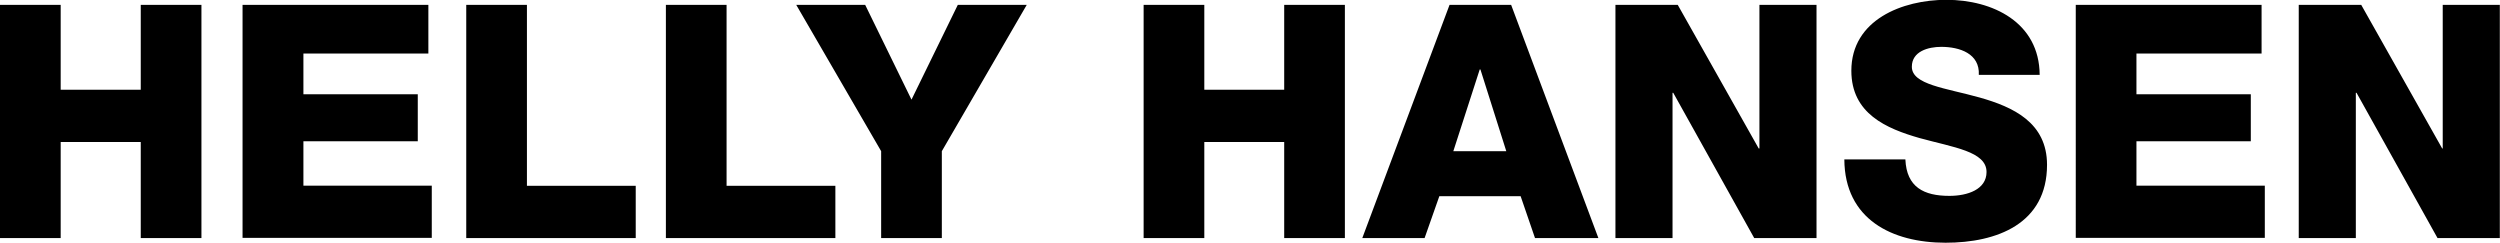 <svg xmlns="http://www.w3.org/2000/svg" viewBox="0 0 1392.5 135.3"><path d="M1280.5 2.7h34.7l45.1 80h.3v-80h31.8v129.9h-34.7l-45.1-80.9h-.4v80.9h-31.8V2.7zM135.1 2.7h103.5v27.1H169v22.7h63.7v26.2H169v24.7h71.5v29.1H135.1V2.7zM1061.3 88.9c.7 15.3 10.2 20.2 24.5 20.2 10.2 0 20.7-3.6 20.7-13.3 0-11.5-18.5-13.7-37.3-18.9-18.5-5.3-38-13.6-38-37.5 0-28.4 28.5-39.5 52.9-39.5 25.8 0 51.8 12.5 52 41.8h-33.9c.6-11.8-10.6-15.6-20.9-15.6-7.3 0-16.4 2.5-16.4 11.1 0 10 18.8 11.8 37.7 17.1 18.8 5.3 37.6 14 37.6 37.5 0 32.9-28 43.4-56.5 43.4-29.8 0-56.2-13-56.4-46.4h34zM899.8 2.7h34.7l45.1 80h.4v-80h31.8v129.9h-34.7L932 51.7h-.4v80.9h-31.8V2.7zM807.4 2.7h34.3l48.6 129.9H855l-8-23.3h-45.3l-8.2 23.3h-34.7L807.4 2.7zm2.1 81.5H839l-14.4-45.5h-.4l-14.7 45.5zM637 2.7h33.8V50h44.5V2.7h33.8v129.9h-33.8V79.1h-44.5v53.5H637V2.7zM524.6 84.2v48.4h-33.8V84.2L443.5 2.7h38.4l25.8 52.8 25.8-52.8h38.4l-47.3 81.5zM259.7 2.7h33.8v100.8h60.6v29.1h-94.4V2.7zM370.9 2.7h33.8v100.8h60.6v29.1h-94.4V2.7zM1156.2 2.7h103.5v27.1H1190v22.7h63.7v26.2H1190v24.7h71.5v29.1h-105.3V2.7zM0 2.7h33.8V50h44.6V2.7h33.8v129.9H78.4V79.1H33.8v53.5H0V2.7z"/></svg>